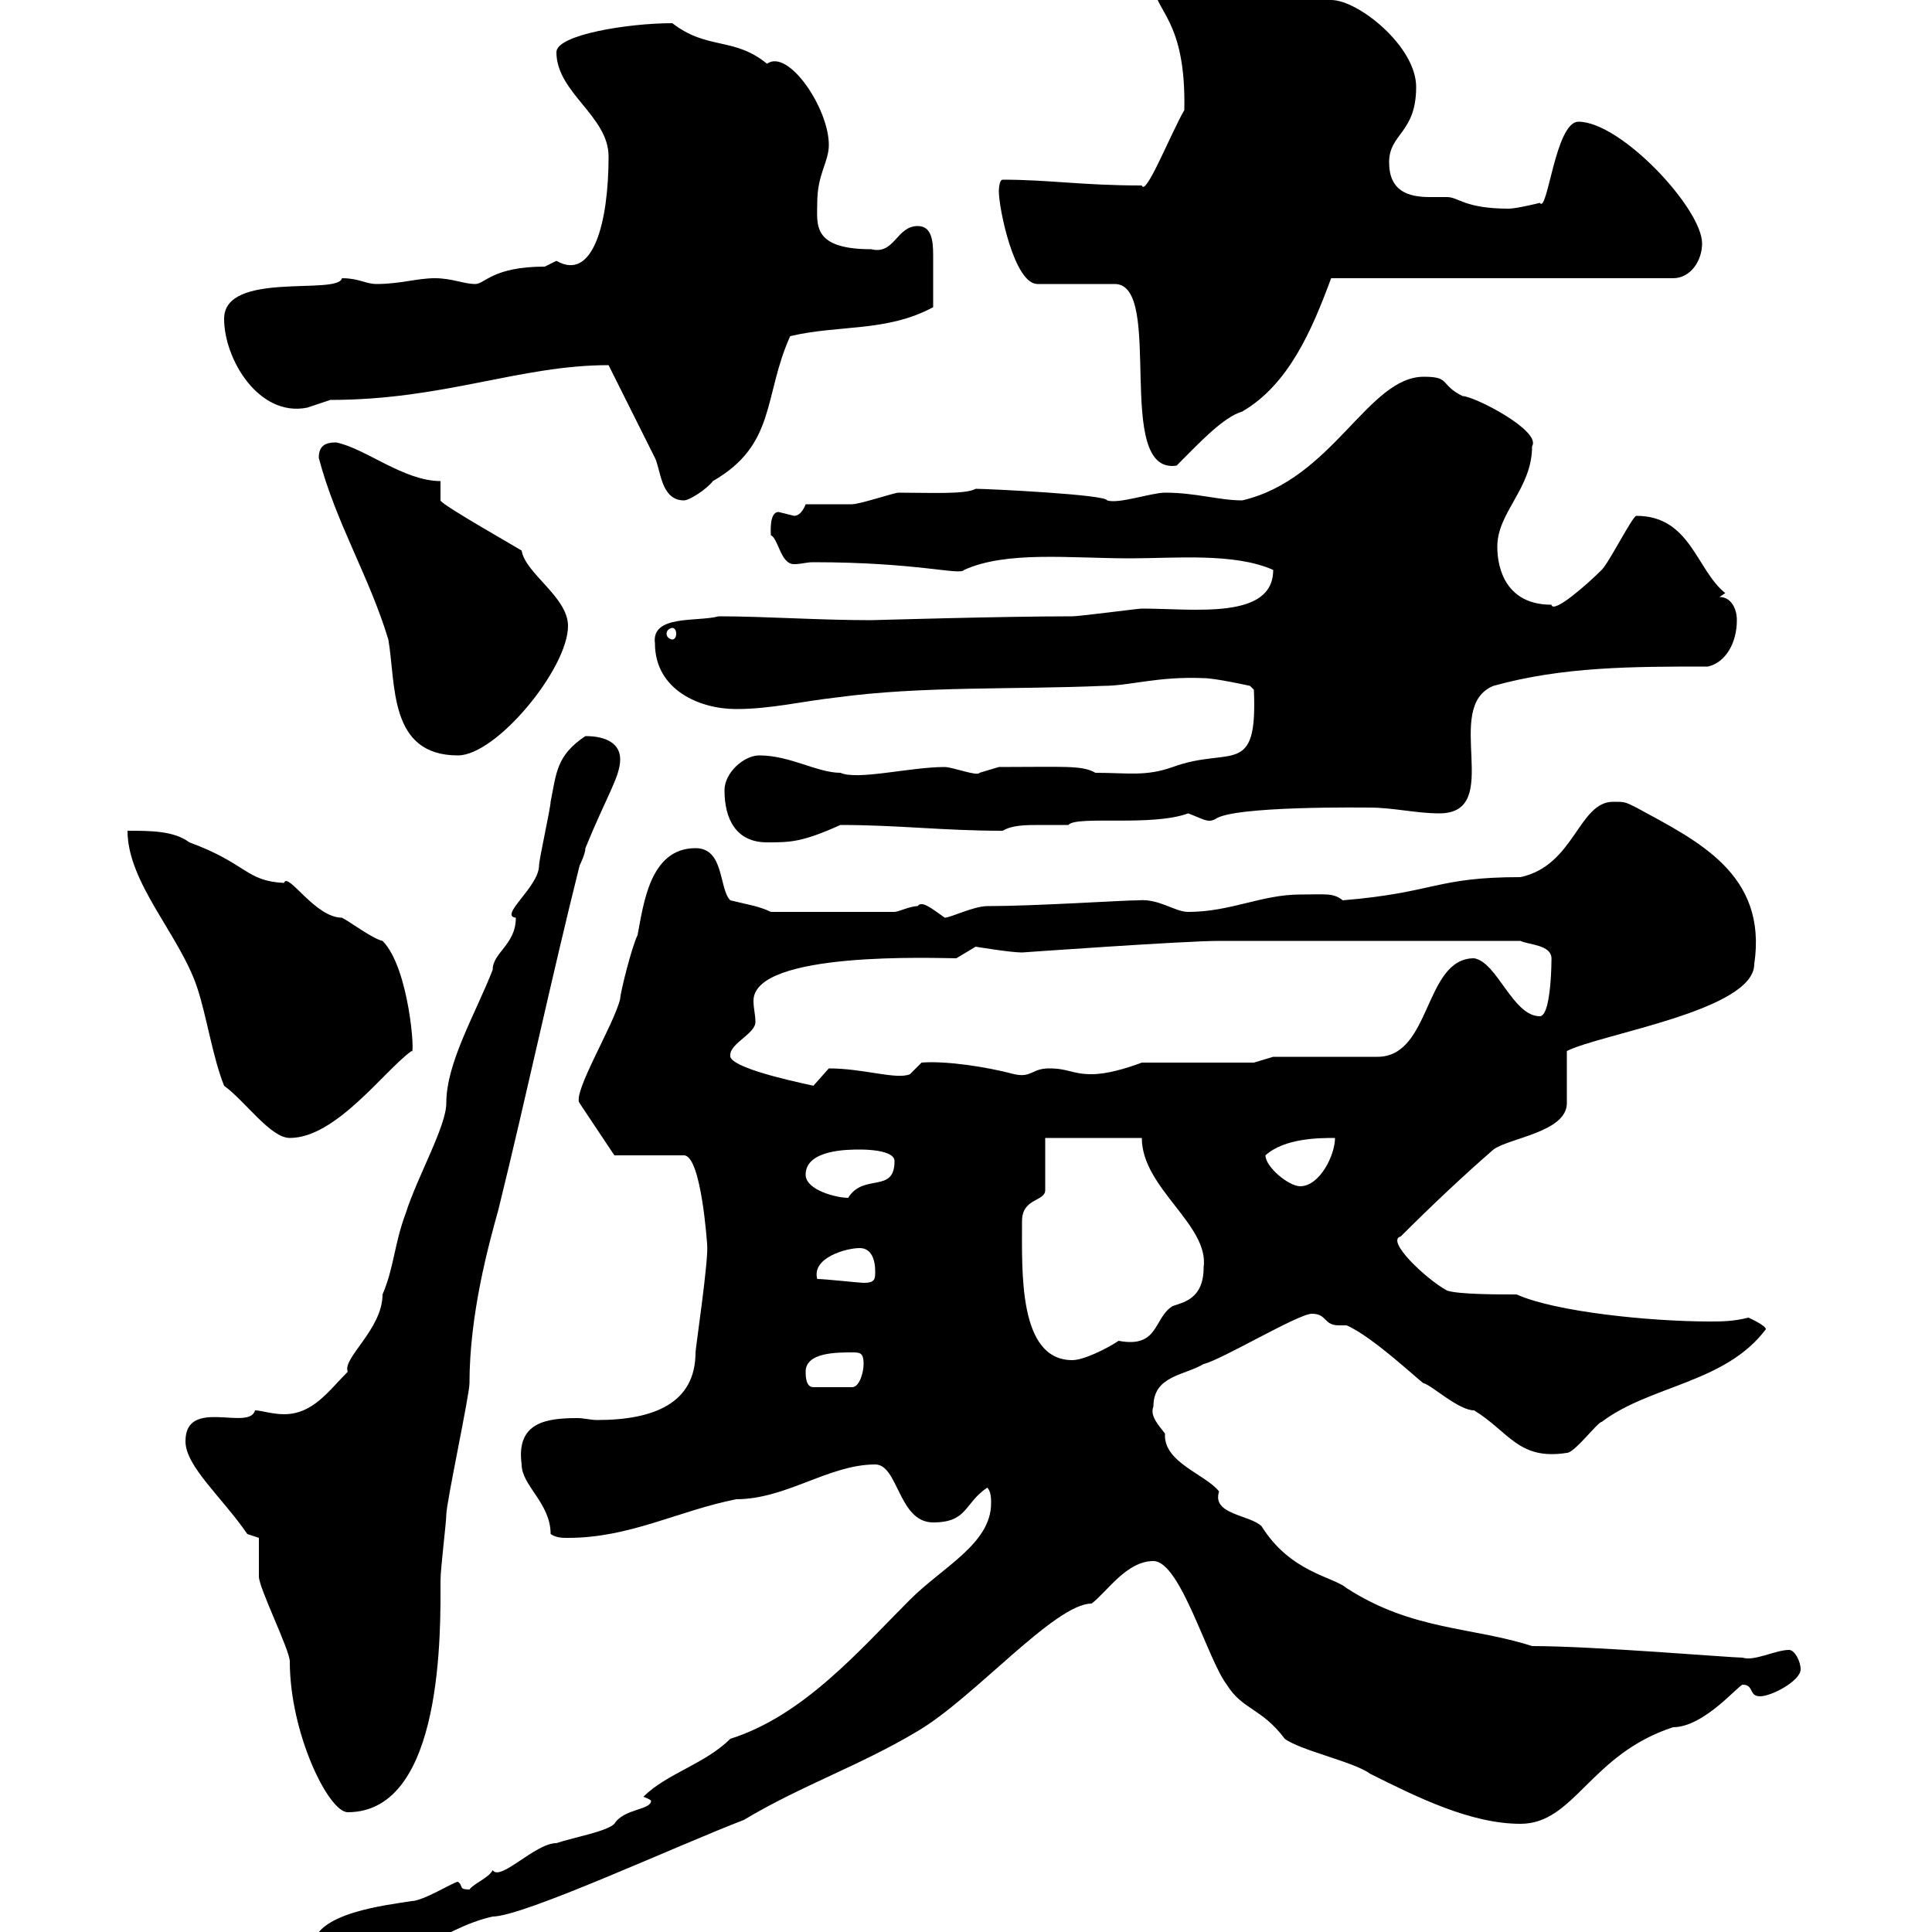 <svg xmlns="http://www.w3.org/2000/svg" xmlns:xlink="http://www.w3.org/1999/xlink" width="300" height="300"><path d="M48.60 302.40C48.60 306 52.20 306 54.90 306C62.10 306 68.40 299.40 76.50 297.60C81.30 297.60 105.30 286.50 115.50 282.60C124.50 277.20 133.50 274.20 142.50 268.80C151.20 263.70 163.80 249 169.50 249C171.90 247.20 174.90 242.40 179.10 242.40C183.30 242.40 187.50 257.70 190.50 261.60C192.90 265.50 195.90 265.20 199.50 270C201.90 271.80 210.30 273.60 212.70 275.40C219.90 279 228.30 283.20 236.10 283.20C244.50 283.20 246.90 272.40 259.80 268.20C264.60 268.20 270 261.60 270.60 261.60C272.40 261.60 271.50 263.40 273.30 263.40C275.10 263.40 279.60 261 279.60 259.20C279.60 258 278.70 256.20 277.80 256.20C275.70 256.20 272.40 258 270.60 257.40C268.80 257.40 247.50 255.60 237.90 255.60C228.60 252.60 219.30 253.20 209.10 246.60C207 244.80 200.40 244.20 195.90 237C194.10 235.20 188.10 235.20 189.30 231.60C187.20 228.90 180.60 227.10 180.90 222.60C180 221.40 178.50 219.90 179.10 218.40C179.10 213.60 183.90 213.60 186.90 211.80C189.60 211.20 201.60 204 203.70 204C206.10 204 205.50 205.80 207.90 205.80C208.50 205.80 208.80 205.80 209.10 205.80C213.30 207.60 221.10 215.10 221.10 214.80C222.30 215.10 226.50 219 228.90 219C234.30 222.30 235.80 226.80 243.30 225.60C244.50 225.60 248.10 220.80 248.70 220.80C256.20 215.10 267.90 214.80 274.20 206.40C274.20 205.80 271.50 204.60 271.50 204.60C269.10 205.20 267.30 205.20 265.50 205.20C256.20 205.20 241.50 203.70 235.50 201C232.50 201 226.50 201 224.70 200.40C221.40 198.60 215.10 192.60 217.50 192C222.30 187.20 227.40 182.40 231.90 178.50C234.30 176.70 243.30 175.80 243.30 171.30C243.30 170.40 243.30 164.10 243.30 163.20C248.70 160.50 272.40 156.90 272.40 149.70C274.50 135.60 263.40 130.50 254.10 125.40C252.30 124.50 252.30 124.50 250.50 124.50C245.10 124.50 244.50 134.40 236.10 136.20C222.90 136.20 222.90 138.60 208.50 139.80C207 138.60 205.80 138.90 201.90 138.90C195.90 138.90 191.10 141.60 184.50 141.60C182.40 141.60 180 139.50 176.70 139.80C174.30 139.80 160.80 140.70 153.30 140.70C151.20 140.70 147.60 142.50 146.70 142.50C144.60 141 143.10 139.80 142.50 140.70C141.30 140.70 139.50 141.60 138.90 141.60L119.70 141.60C117.90 140.70 115.80 140.40 113.40 139.80C111.60 138 112.50 131.70 108 131.70C100.80 131.70 99.90 140.70 99 145.20C98.10 147 96.30 154.20 96.30 155.10C95.40 159 88.80 169.80 90 171.30L95.40 179.40L106.20 179.40C108.90 179.40 109.80 193.20 109.80 193.20C110.10 195.30 108 209.40 108 210C108 217.80 101.70 220.50 92.70 220.50C91.80 220.50 90.60 220.20 89.70 220.20C84.90 220.20 80.10 220.80 81 227.40C81 230.70 85.50 233.40 85.50 238.20C86.40 238.80 87.30 238.80 88.20 238.80C97.80 238.80 105.30 234.60 114.30 232.80C122.10 232.80 128.70 227.40 135.90 227.40C139.50 227.40 139.50 236.40 144.90 236.40C150.30 236.40 149.70 233.40 153.30 231C153.90 231.60 153.90 232.80 153.90 233.40C153.90 239.70 146.40 243.30 141.30 248.40C133.50 256.20 124.80 266.40 113.40 270C109.50 273.90 103.50 275.40 99.90 279C100.80 279.30 101.10 279.60 101.10 279.60C101.10 281.10 96.90 280.80 95.40 283.20C94.20 284.40 89.10 285.30 86.40 286.20C83.10 286.20 77.70 292.20 76.50 290.40C75.90 291.60 73.50 292.50 72.90 293.40C71.10 293.40 72 292.80 71.10 292.20C70.50 292.20 65.70 295.20 63.90 295.20C60.30 295.80 48.60 297 48.60 302.40ZM40.20 238.80C40.20 240 40.20 243.60 40.20 244.80C40.20 246.60 45 256.20 45 258C45 269.10 51 281.40 54 281.40C69 281.40 68.40 252.60 68.40 245.40C68.40 243.60 69.30 236.40 69.30 235.20C69.30 233.40 72.90 216.60 72.90 214.80C72.90 204 75.90 193.20 77.40 187.80C81.90 169.50 85.50 152.40 90 134.40C90 134.40 90.90 132.60 90.90 131.70C94.20 123.60 96.30 120.60 96.30 117.90C96.30 115.50 94.20 114.30 90.90 114.30C86.40 117.30 86.40 120 85.50 124.50C85.50 125.40 83.70 133.50 83.70 134.40C83.70 137.70 77.40 142.20 80.10 142.50C80.10 146.70 76.50 147.90 76.50 150.60C73.80 157.50 69.30 165 69.30 171.30C69.30 174.90 64.80 182.70 63 188.40C61.20 193.20 61.20 196.80 59.40 201C59.40 206.40 53.10 210.90 54 213C51 216 48.60 219.60 44.10 219.60C42.30 219.60 40.50 219 39.60 219C38.70 222.30 28.80 216.90 28.80 223.80C28.80 227.70 34.50 232.50 38.40 238.20ZM125.10 213C125.10 210 129.90 210 132.30 210C133.50 210 134.10 210 134.10 211.80C134.10 213 133.50 215.40 132.30 215.40L126.30 215.40C125.10 215.40 125.10 213.60 125.10 213ZM158.70 189.60C158.70 186 162.30 186.60 162.30 184.80L162.30 176.70L177.30 176.70C177.30 184.50 187.80 190.20 186.90 196.80C186.90 201.60 183.90 202.20 182.10 202.80C179.10 204.60 180 209.40 173.70 208.20C171.90 209.40 168.30 211.20 166.50 211.20C158.10 211.20 158.70 197.40 158.70 189.60ZM126.90 198.60C126 195.30 131.40 193.80 133.50 193.80C135.30 193.80 135.90 195.60 135.90 197.40C135.90 198.60 135.90 199.20 134.10 199.20C133.50 199.20 128.10 198.60 126.90 198.60ZM125.10 182.40C125.10 178.50 131.70 178.50 133.50 178.50C134.10 178.50 138.90 178.50 138.90 180.30C138.90 185.40 134.10 182.10 131.70 186C129.90 186 125.10 184.80 125.10 182.40ZM196.50 179.40C199.50 176.70 204.90 176.70 207.30 176.70C207.30 179.40 204.90 184.20 201.90 184.20C200.10 184.20 196.50 181.20 196.50 179.40ZM34.80 168.60C38.10 171 42 176.70 45 176.70C52.20 176.70 59.70 166.20 63.90 163.20C64.50 164.40 63.60 150.30 59.40 146.10C57.90 145.80 54.30 143.10 53.10 142.50C48.90 142.50 44.70 135.30 44.10 137.10C38.10 136.80 38.40 134.10 29.40 130.80C27 129 23.40 129 19.80 129C19.80 137.10 27.90 145.20 30.60 153.30C32.10 157.80 33 164.10 34.80 168.60ZM113.40 164.10C113.40 164.10 113.40 163.80 113.40 163.80C113.40 162 117.30 160.50 117.30 158.70C117.30 157.50 117 156.60 117 155.40C117 147.60 145.50 148.80 148.50 148.80C148.50 148.80 151.50 147 151.50 147C151.50 147 156.90 147.90 158.70 147.90C158.70 147.90 183.90 146.10 189.30 146.10L236.10 146.10C237.30 146.70 240.90 146.70 240.90 148.80C240.90 145.80 241.20 157.80 239.10 157.80C234.90 157.80 232.50 149.40 228.90 148.80C221.10 148.80 222.30 164.10 213.90 164.10L197.70 164.10L194.70 165L177.30 165C174.90 165.90 171.90 166.80 169.50 166.80C166.50 166.80 165.90 165.90 162.90 165.90C160.20 165.90 160.20 167.40 157.50 166.80C153 165.60 146.70 164.70 143.10 165L141.30 166.80C139.20 167.70 134.10 165.90 128.70 165.90C128.70 165.90 126.30 168.60 126.30 168.60C126.60 168.60 114 166.20 113.40 164.10ZM112.50 122.70C112.50 127.20 114.30 130.80 119.10 130.80C122.70 130.80 124.50 130.80 130.50 128.10C139.50 128.10 146.40 129 155.70 129C157.20 128.10 159.30 128.10 161.70 128.10C162.90 128.10 164.40 128.10 165.90 128.10C167.10 126.60 178.80 128.40 184.50 126.30C186.90 127.20 187.50 127.80 188.70 127.20C191.40 125.10 212.10 125.40 212.70 125.40C216.30 125.40 219.90 126.30 223.50 126.30C233.70 126.30 223.80 109.80 231.90 106.50C242.70 103.50 253.50 103.50 265.20 103.50C267.90 102.90 269.70 99.90 269.70 96.30C269.70 94.50 268.80 92.70 267 92.70L267.90 92.10C263.40 88.50 262.50 80.10 254.10 80.10C253.50 80.10 249.90 87.30 248.70 88.50C246.60 90.60 241.20 95.40 240.90 93.90C234 93.90 232.50 88.50 232.50 84.90C232.50 79.50 237.90 75.90 237.90 69.30C239.40 66.90 228.90 61.50 227.10 61.50C223.50 59.70 225.30 58.50 221.10 58.50C212.40 58.50 207 74.40 192.90 77.70C189.30 77.70 185.70 76.50 180.90 76.50C178.80 76.50 173.70 78.30 171.90 77.70C171.90 76.80 153.30 75.90 151.50 75.90C150 76.80 144.30 76.50 139.50 76.50C138.90 76.50 133.50 78.30 132.30 78.30C131.70 78.30 126.30 78.30 125.10 78.30C125.10 78.30 124.50 80.10 123.30 80.10C123.30 80.10 120.90 79.50 120.90 79.50C119.40 79.50 119.70 82.80 119.70 83.10C120.90 83.70 121.20 87.60 123.30 87.60C124.50 87.60 125.10 87.30 126.30 87.30C142.50 87.30 149.10 89.40 149.70 88.50C156.30 85.50 166.20 86.70 175.50 86.70C182.40 86.70 191.70 85.80 197.70 88.50C197.70 96.30 185.40 94.50 177.30 94.50C176.70 94.50 167.70 95.70 166.50 95.70C155.40 95.70 135.60 96.30 135.30 96.30C126.90 96.30 118.80 95.70 111.60 95.70C108.30 96.60 101.10 95.40 101.70 99.90C101.70 107.10 108.60 110.10 114.30 110.10C119.70 110.10 124.50 108.90 129.90 108.30C143.10 106.50 157.50 107.10 171.30 106.50C175.50 106.50 179.70 105 186.90 105.30C188.70 105.30 194.10 106.50 194.10 106.50L194.70 107.10C195.30 120.90 191.10 115.80 182.10 119.10C177.90 120.60 175.20 120 170.10 120C168 118.80 165.30 119.10 155.10 119.10C155.10 119.10 152.10 120 152.10 120C151.80 120.60 147.90 119.10 146.70 119.10C141.30 119.10 133.20 121.20 130.50 120C126.90 120 122.70 117.30 117.90 117.30C115.50 117.30 112.50 120 112.50 122.70ZM49.50 71.10C52.20 81.30 57.30 89.40 60.30 99.30C61.50 106.20 60.30 117.30 71.10 117.30C77.10 117.30 88.20 103.80 88.20 97.20C88.20 92.70 81.60 89.10 81 85.50C80.10 84.90 68.40 78.30 68.40 77.70C68.40 77.70 68.40 74.70 68.40 74.70C62.70 74.70 56.70 69.60 52.20 68.70C50.40 68.70 49.50 69.30 49.50 71.10ZM104.40 97.50C104.70 97.50 105 97.80 105 98.40C105 99 104.70 99.30 104.40 99.30C104.10 99.30 103.50 99 103.50 98.40C103.50 97.80 104.10 97.50 104.40 97.50ZM94.50 56.70C95.40 58.50 100.80 69.30 101.70 71.10C102.60 72.90 102.60 77.70 106.20 77.70C107.10 77.70 109.80 75.90 110.70 74.70C120.60 69 118.50 61.50 122.70 52.20C130.20 50.40 137.70 51.60 144.90 47.70C144.90 44.40 144.90 42 144.90 39.60C144.90 37.20 144.60 35.10 142.50 35.10C139.20 35.10 138.90 39.60 135.30 38.70C126 38.70 126.90 34.80 126.90 31.50C126.90 27 128.70 25.20 128.70 22.50C128.70 16.80 122.40 7.50 119.10 9.90C114 5.70 109.80 7.80 104.40 3.60C97.50 3.60 86.40 5.40 86.40 8.10C86.40 14.40 94.50 18 94.50 24.30C94.50 34.50 92.10 43.80 86.40 40.50C86.40 40.50 84.60 41.40 84.60 41.40C76.50 41.40 75.30 44.10 73.80 44.10C72 44.10 70.20 43.20 67.50 43.20C64.80 43.20 62.10 44.10 58.50 44.10C56.70 44.10 55.80 43.20 53.10 43.20C52.50 45.90 34.80 42 34.80 49.50C34.80 55.80 40.20 64.80 47.70 63.30C47.70 63.30 51.30 62.10 51.30 62.10C69 62.10 80.70 56.70 94.50 56.70ZM155.10 29.70C155.10 32.40 157.50 44.10 161.10 44.10L173.10 44.10C180.90 44.10 172.80 73.80 182.70 72.30C186.30 68.70 189.90 64.80 192.90 63.90C200.10 59.70 203.70 51.30 206.70 43.20L259.80 43.20C262.50 43.20 264.30 40.50 264.30 37.80C264.30 32.40 251.70 18.90 245.10 18.90C241.50 18.90 240.30 33.30 239.10 31.50C239.10 31.50 235.50 32.40 234.30 32.40C227.40 32.40 226.50 30.60 224.70 30.60C223.80 30.60 222.90 30.60 222 30.60C218.70 30.60 215.70 29.70 215.70 25.20C215.70 20.70 219.90 20.70 219.90 13.50C219.90 7.20 210.90 0 206.70 0C198-3 192.90-5.40 183.60-5.40C181.50-5.40 179.10-5.10 179.10-2.70C179.10 1.80 184.20 2.70 183.90 17.10C181.80 20.70 177.90 30.60 177.30 28.80C168 28.80 162.90 27.90 155.70 27.90C155.10 27.90 155.10 29.70 155.10 29.70Z"/></svg>